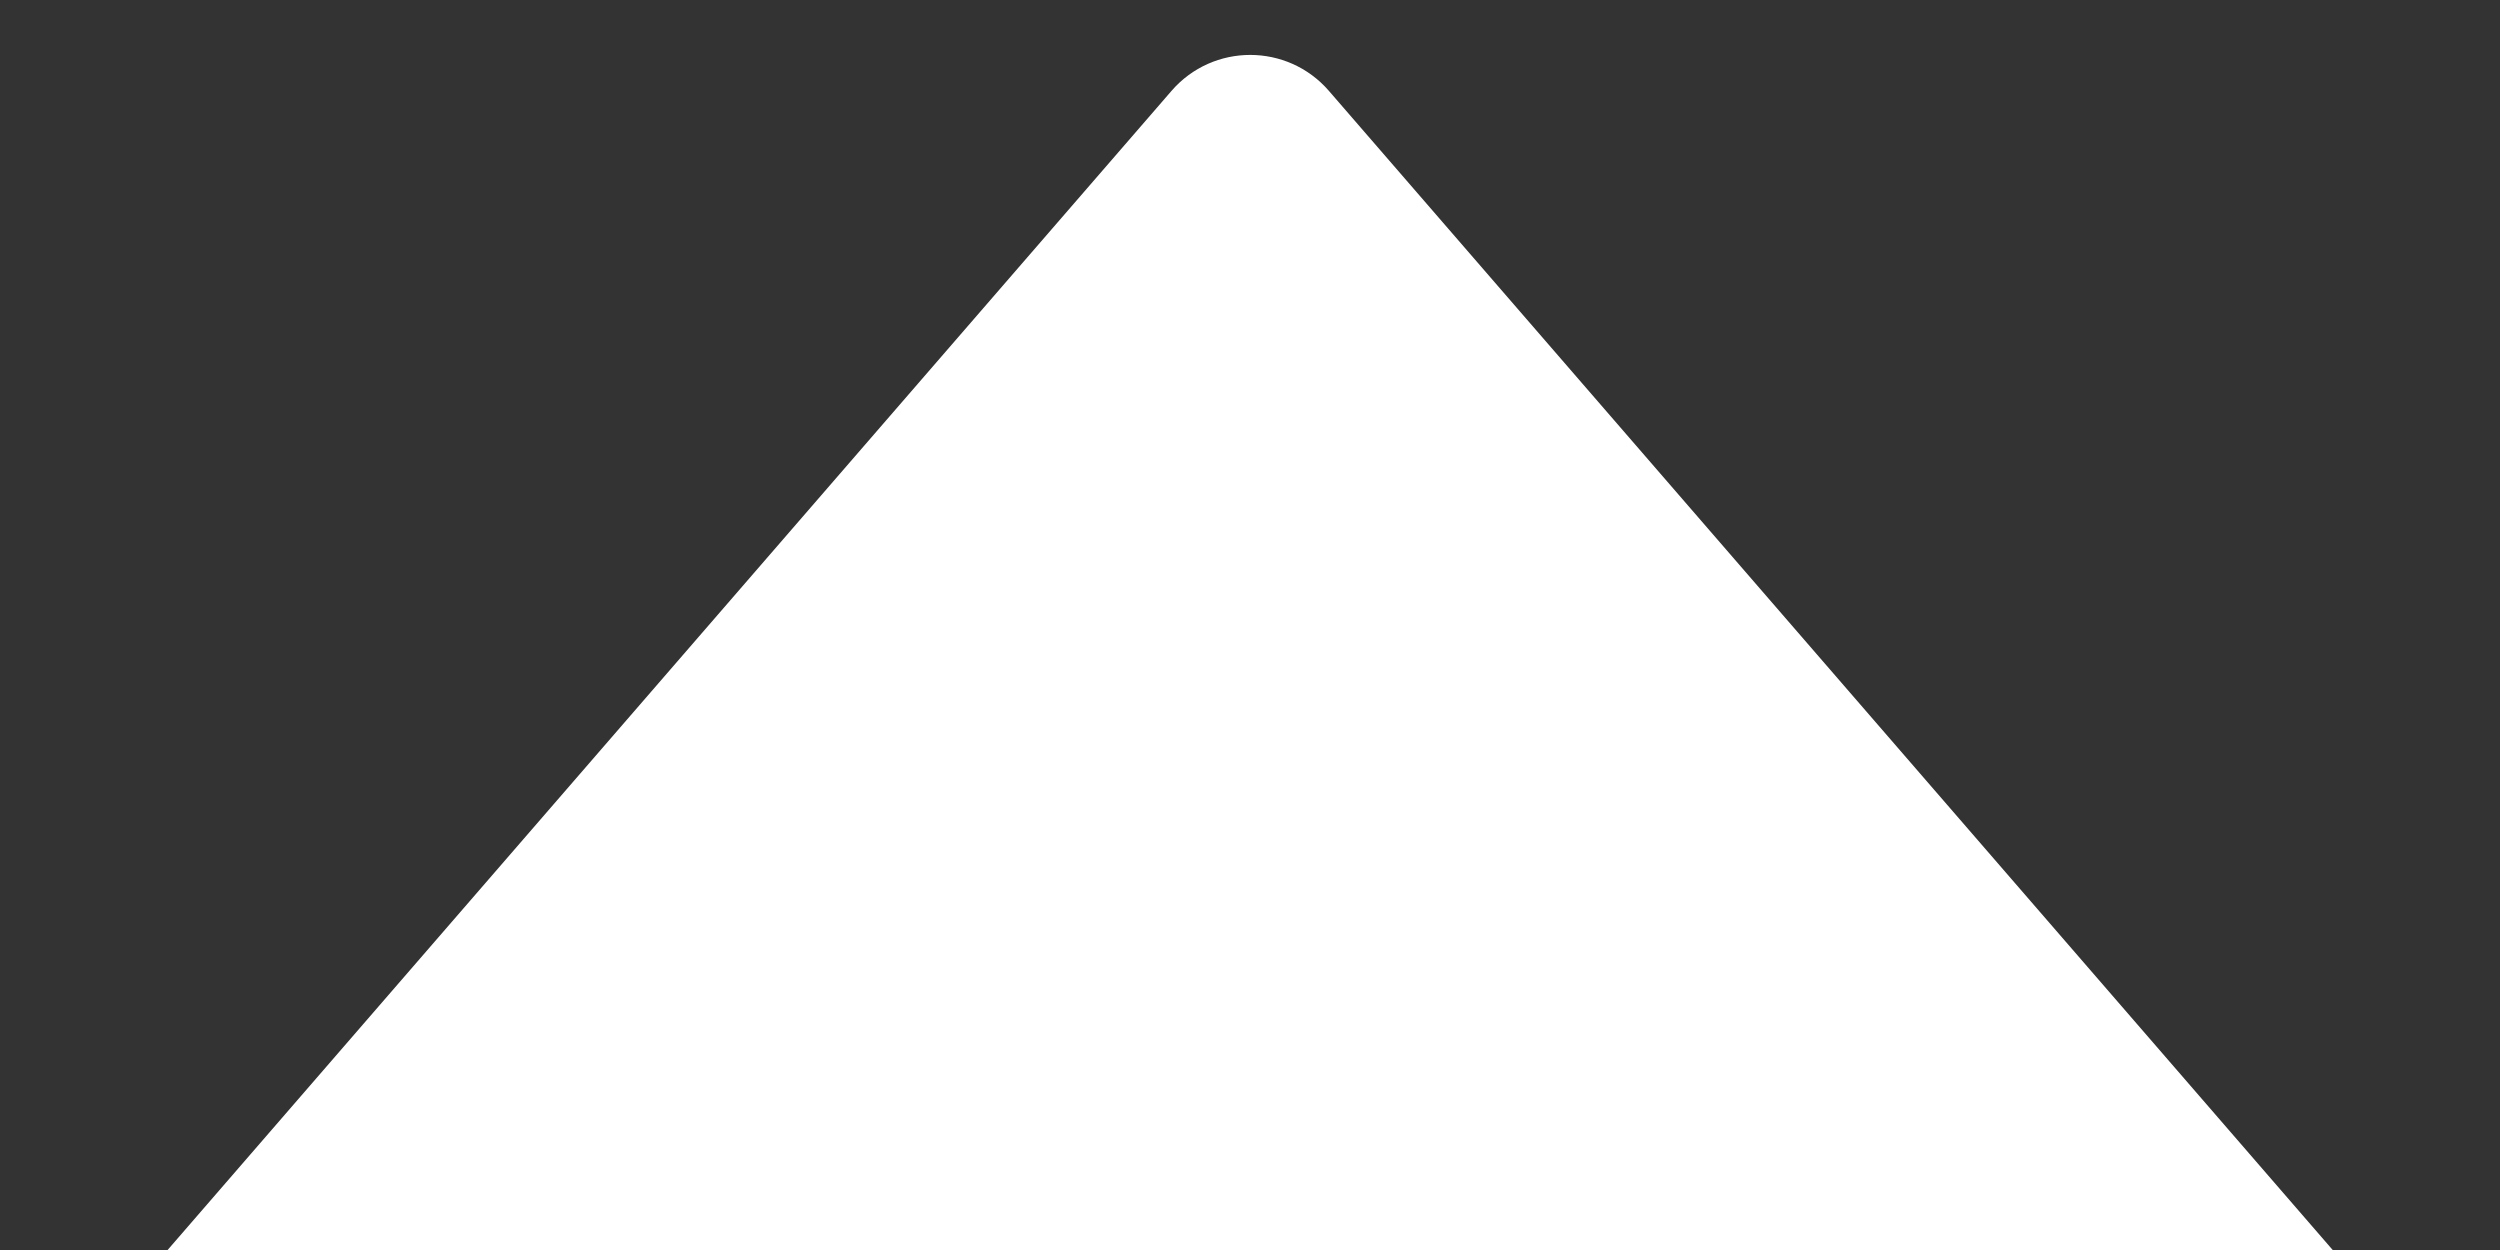 <svg width="24" height="12" viewBox="0 0 24 12" fill="none" xmlns="http://www.w3.org/2000/svg">
<rect x="0" y="0" width="24" height="12" fill="#333333" stroke="none"/>
<path d="M11.246 0.873C11.645 0.412 12.359 0.412 12.758 0.873L22.394 12H1.609L11.246 0.873Z" fill="white"/>
</svg>
